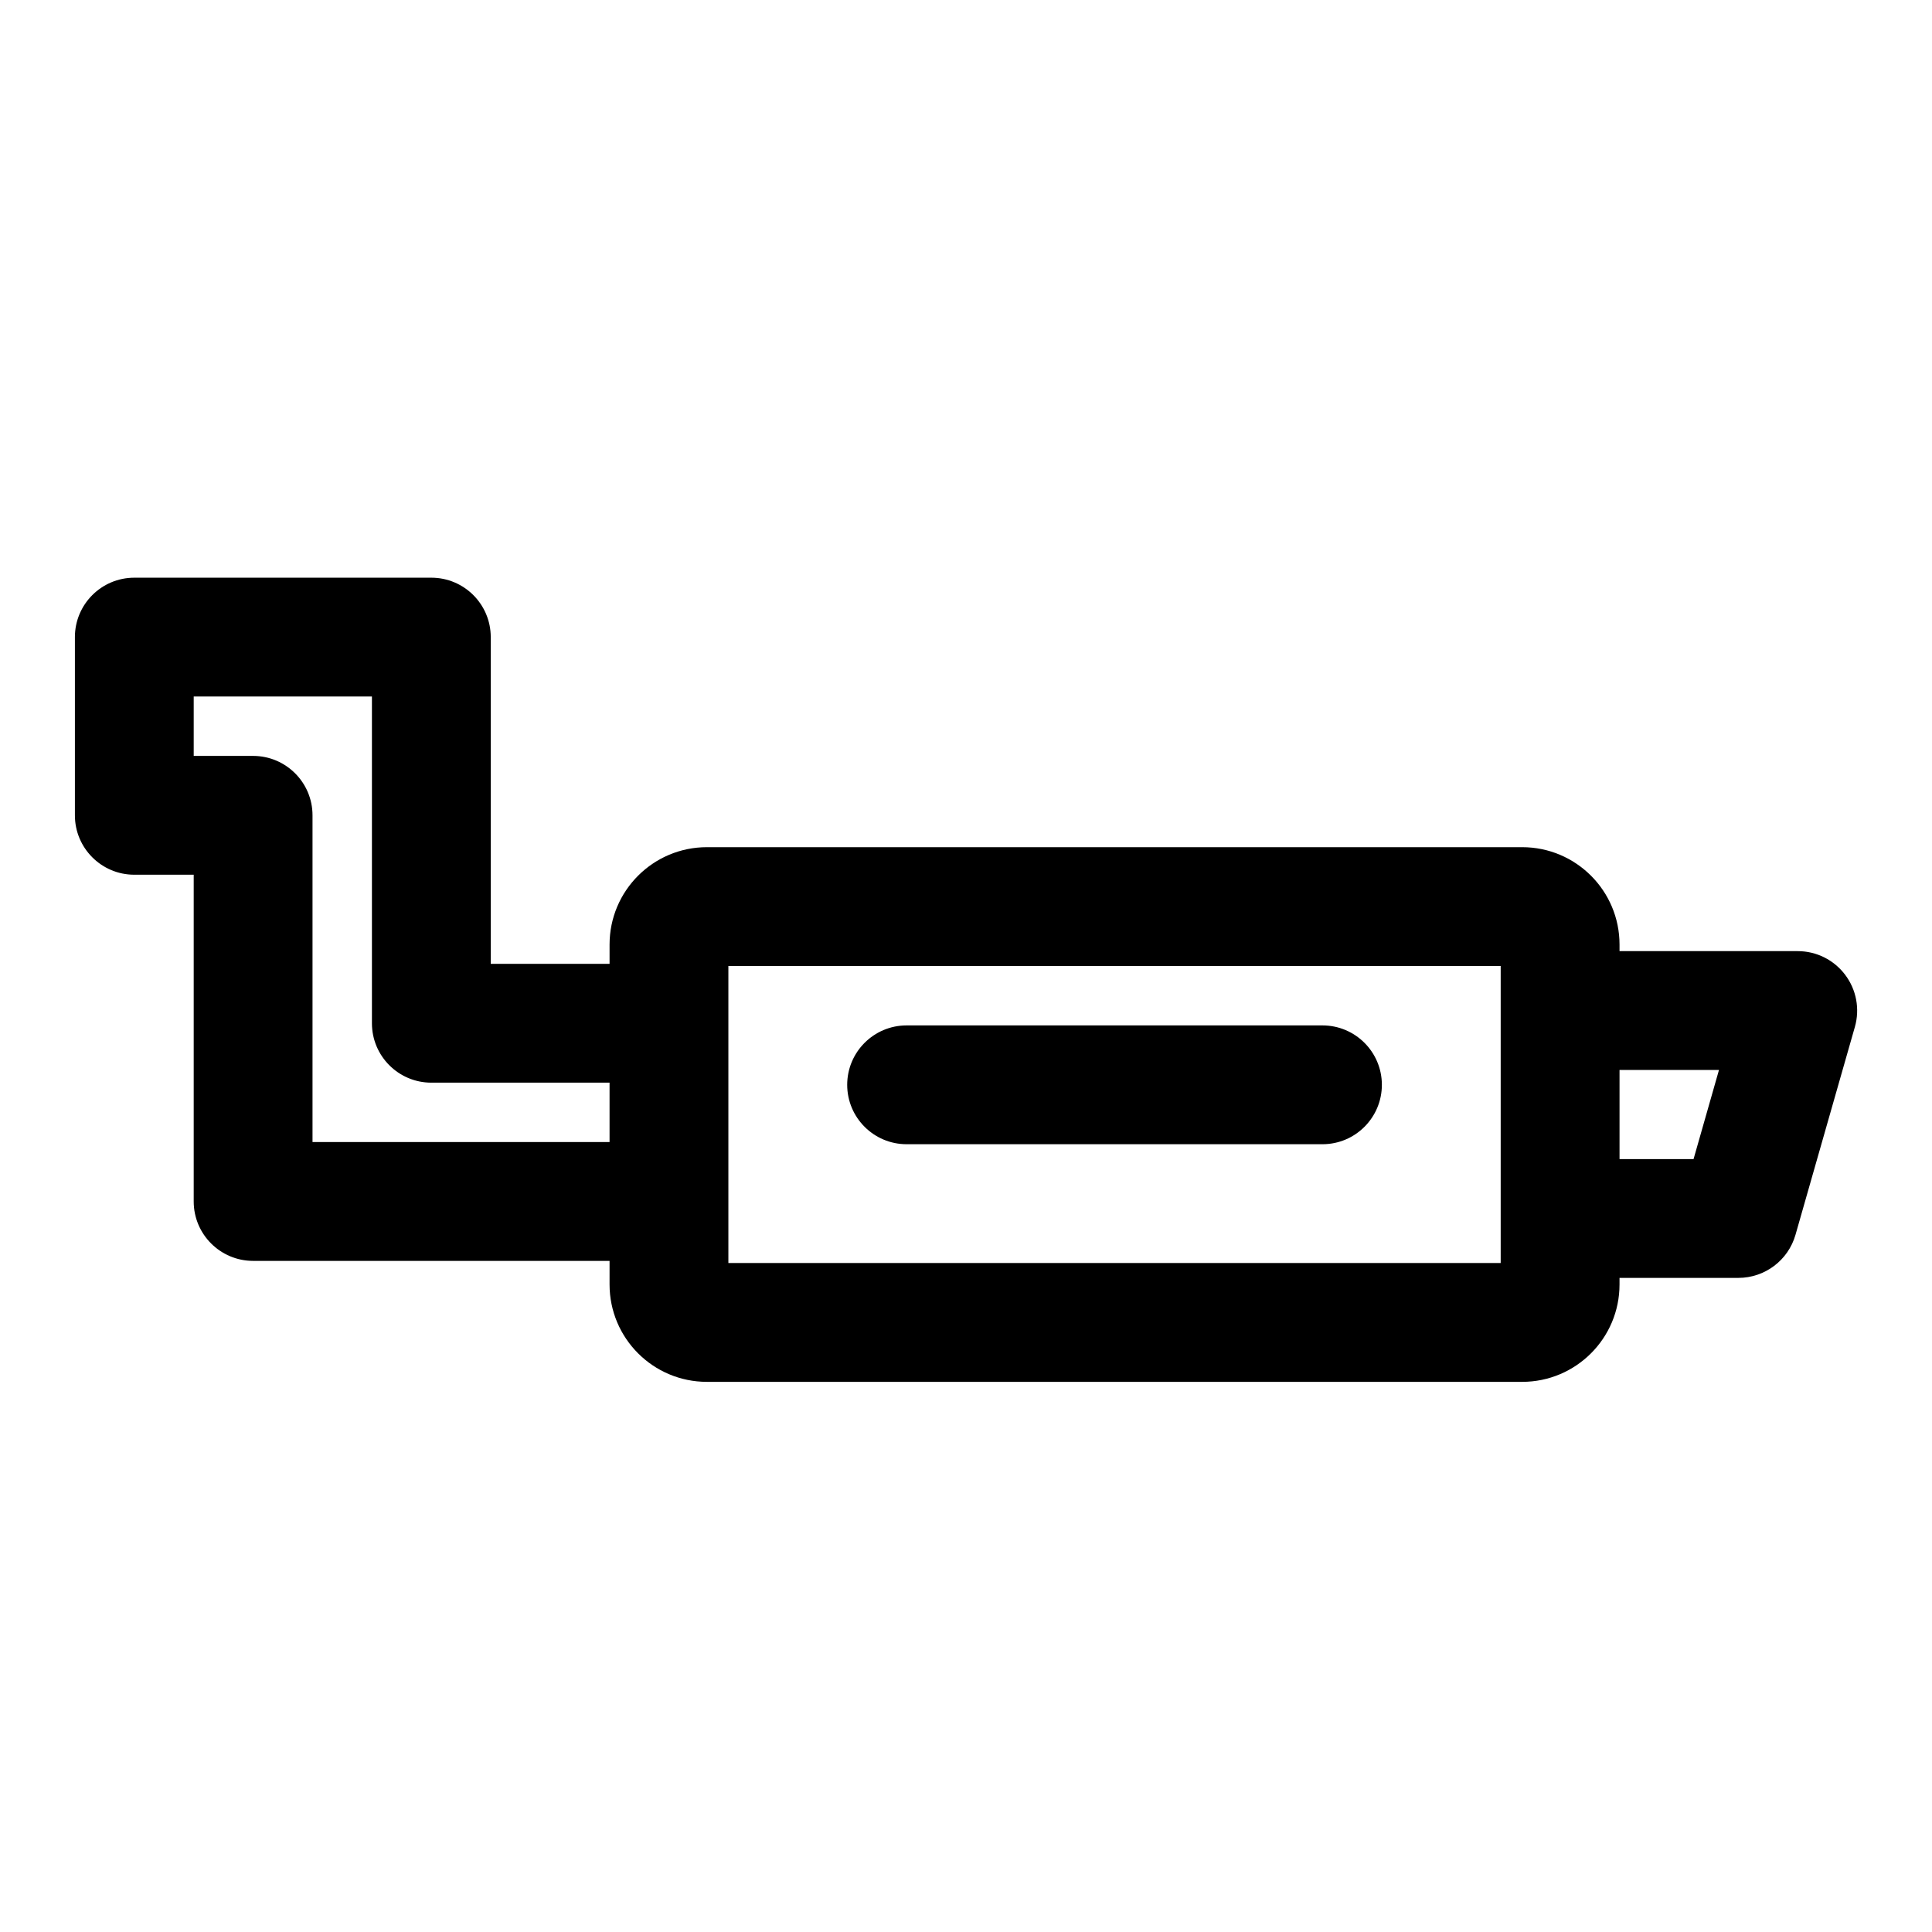 <?xml version="1.0" encoding="UTF-8"?>
<!-- Uploaded to: ICON Repo, www.iconrepo.com, Generator: ICON Repo Mixer Tools -->
<svg fill="#000000" width="800px" height="800px" version="1.1" viewBox="144 144 512 512" xmlns="http://www.w3.org/2000/svg">
 <path d="m305.54 478.15v6.25c0 14.25 11.555 25.805 25.805 25.805h216.04c14.25 0 25.805-11.555 25.805-25.805v-1.746h31.488c7.023 0 13.211-4.66 15.145-11.414l15.742-55.105c1.355-4.754 0.395-9.871-2.582-13.809-2.977-3.953-7.621-6.266-12.562-6.266h-47.23v-1.746c0-14.25-11.555-25.805-25.805-25.805h-216.04c-14.25 0-25.805 11.555-25.805 25.805v5.117h-31.488v-86.594c0-8.691-7.055-15.742-15.742-15.742h-78.719c-8.691 0-15.742 7.055-15.742 15.742v47.23c0 8.691 7.055 15.742 15.742 15.742h15.742v86.594c0 8.691 7.055 15.742 15.742 15.742h94.465zm31.488-78.152v78.719h204.67v-78.719zm262.52 27.551-6.738 23.617h-19.617v-23.617zm-215.29 19.68h110.21c8.691 0 15.742-7.055 15.742-15.742 0-8.691-7.055-15.742-15.742-15.742h-110.21c-8.691 0-15.742 7.055-15.742 15.742 0 8.691 7.055 15.742 15.742 15.742zm-78.719-16.312v15.742h-78.719v-86.594c0-8.691-7.055-15.742-15.742-15.742h-15.742v-15.742h47.23v86.594c0 8.691 7.055 15.742 15.742 15.742z" fill-rule="evenodd"/>
</svg>